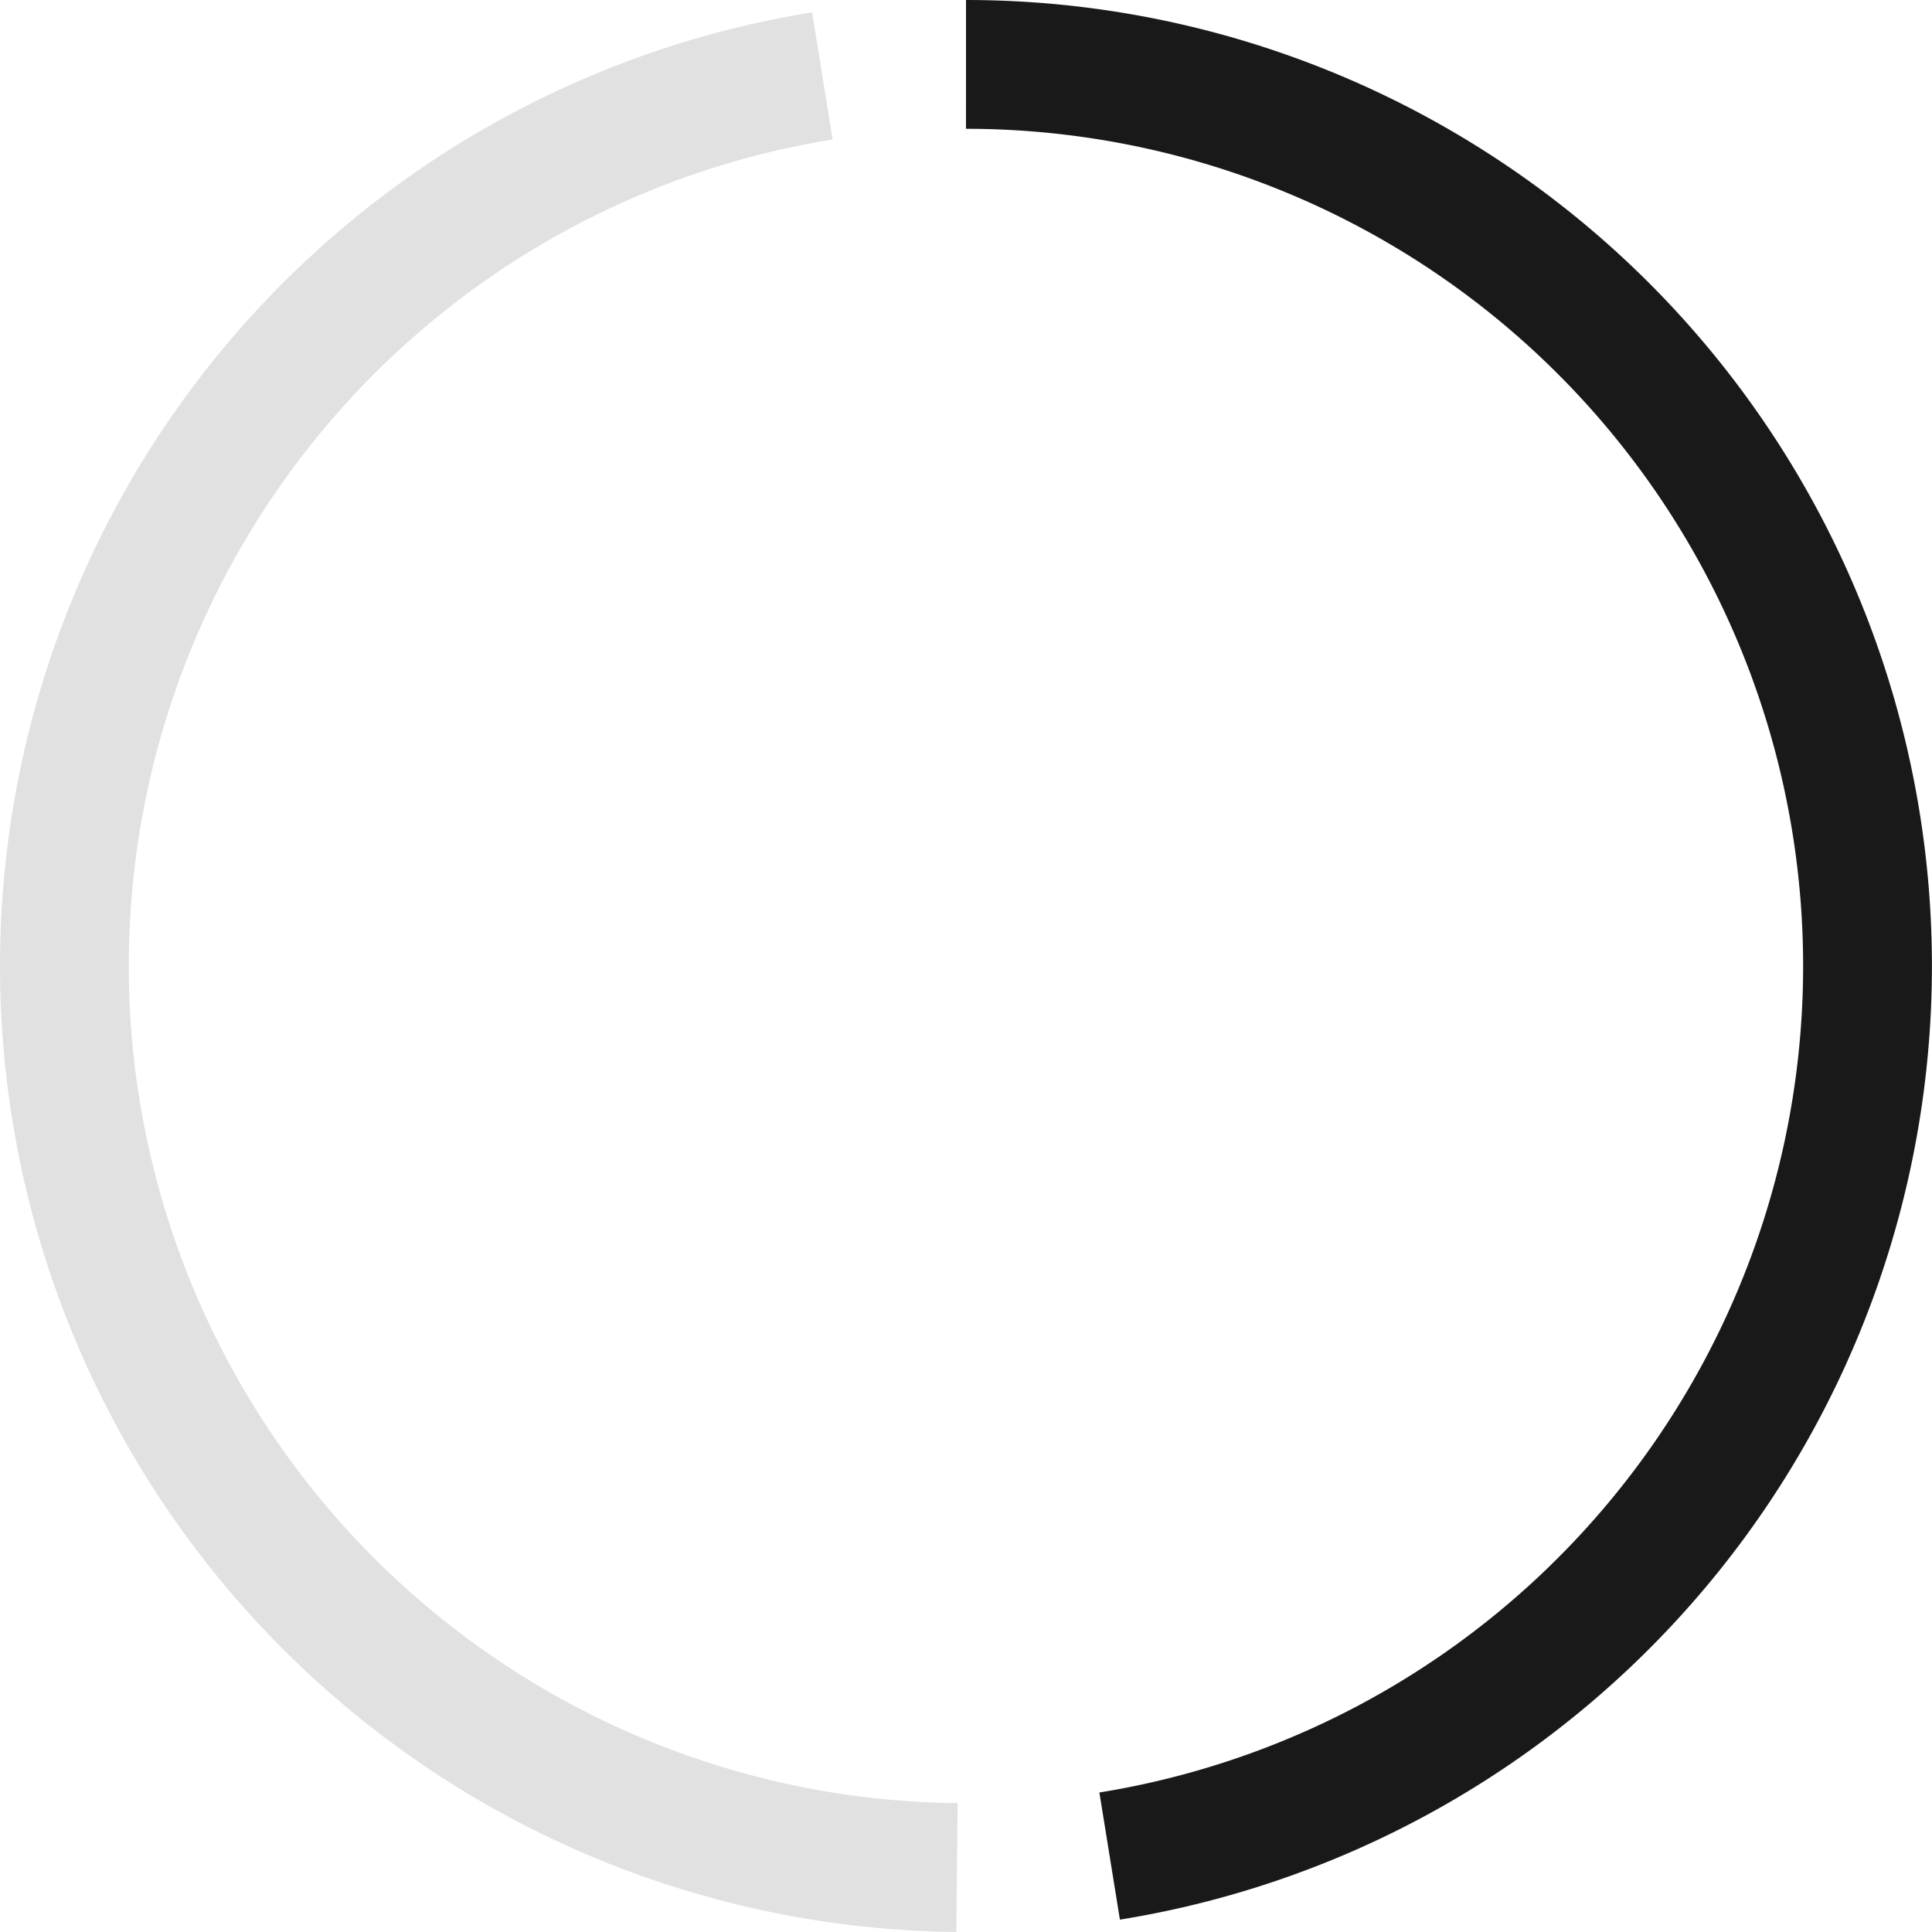 <svg width="68" height="68" viewBox="4 4 60 60" preserveAspectRatio="xMidYMid meet" xmlns="http://www.w3.org/2000/svg"><path d="M 34 6 A 28 28 0 0 1 38.461 61.642" fill="none" stroke="#191919" stroke-width="4" stroke-linecap="butt"></path><path id="emptyCircle" d="M 33.72 61.999 A 28 28 0 0 1 29.539 6.358" fill="none" stroke="#e1e1e1" stroke-width="4" stroke-linecap="butt"></path></svg>